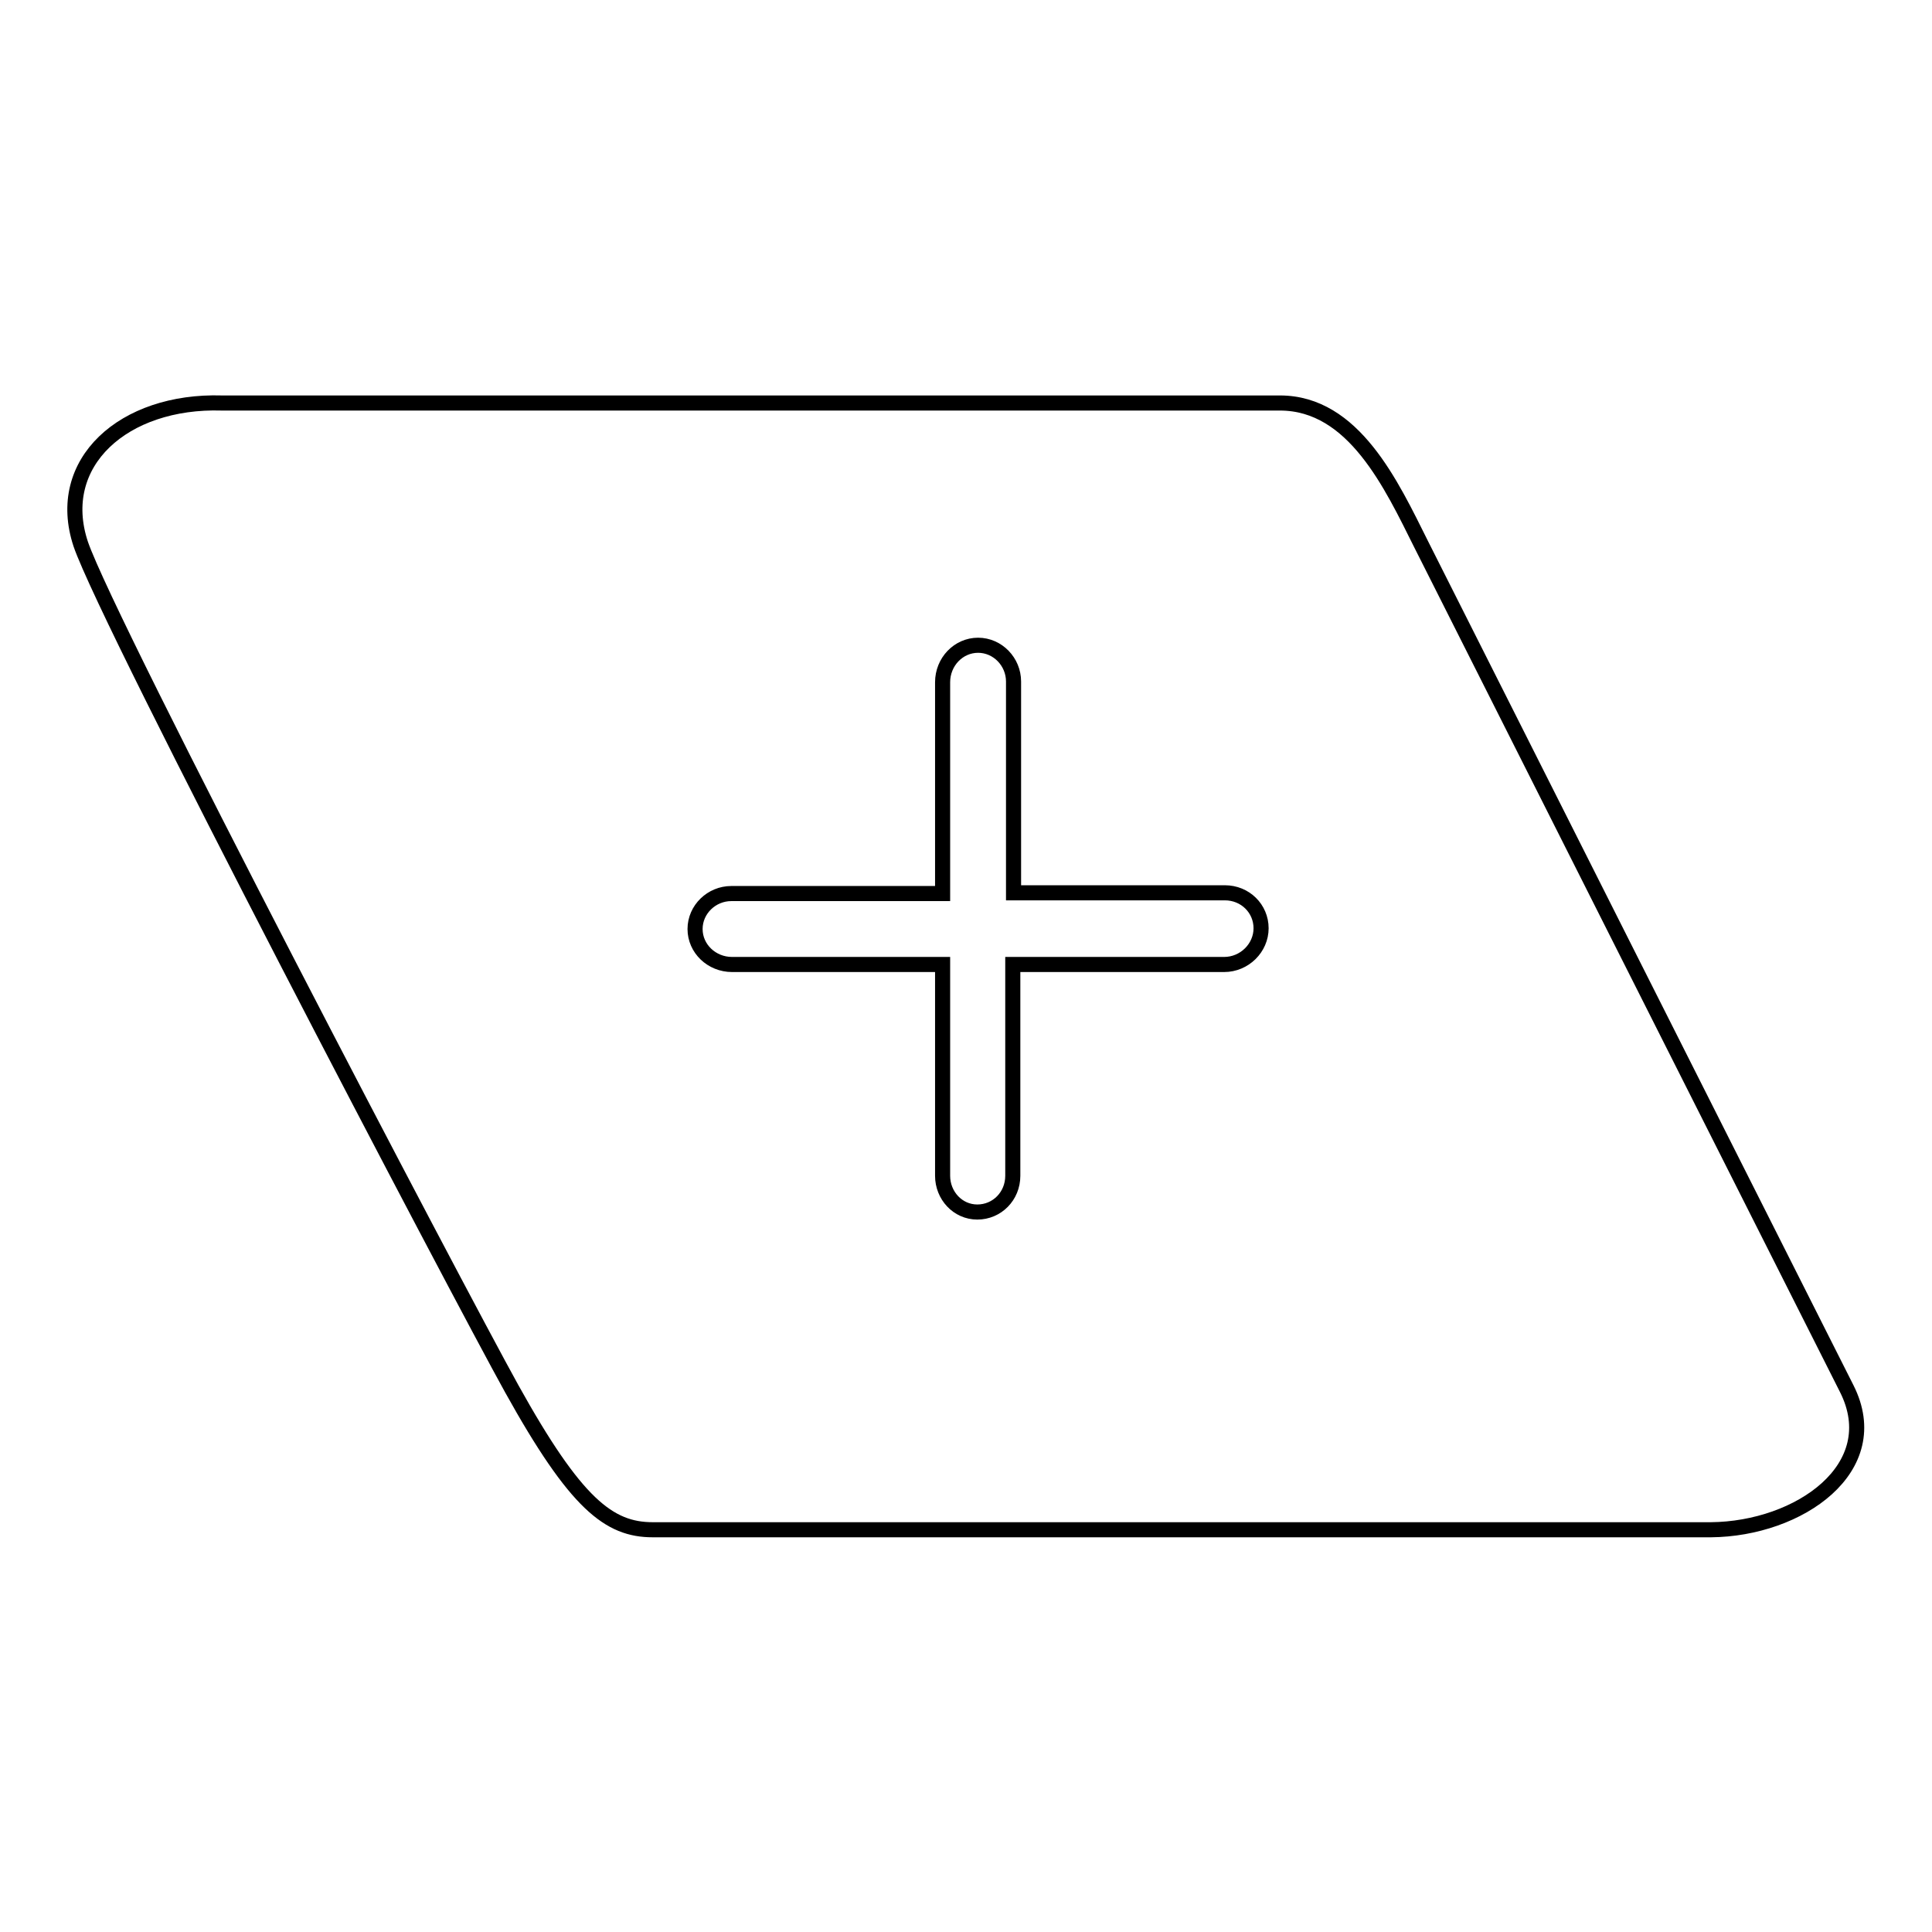 <?xml version="1.0" encoding="utf-8"?>
<!-- Svg Vector Icons : http://www.onlinewebfonts.com/icon -->
<!DOCTYPE svg PUBLIC "-//W3C//DTD SVG 1.1//EN" "http://www.w3.org/Graphics/SVG/1.1/DTD/svg11.dtd">
<svg version="1.1" xmlns="http://www.w3.org/2000/svg" xmlns:xlink="http://www.w3.org/1999/xlink" x="0px" y="0px" viewBox="0 0 256 256" enable-background="new 0 0 256 256" xml:space="preserve">
<g> <path stroke-width="2" fill-opacity="0" stroke="#000000"  d="M244.7,184c-5.5-10.9-54.6-108.3-56.4-111.9c-3.9-7.8-8.9-18.7-18.7-18.7c-16.3,0-140.2,0-140.2,0 c-13-0.4-22.3,7.9-18.7,18.7c3.7,10.8,50,99.1,57.1,111.9c8.5,15.3,12.9,18.7,18.7,18.7c10.3,0,125.8,0,140.2,0 C238.4,202.6,250,194.5,244.7,184z M162.2,127.8h-28v28c0,2.7-2.1,4.8-4.7,4.8c-2.6,0-4.6-2.2-4.6-4.8v-28H97 c-2.7,0-4.9-2.1-4.9-4.7c0-2.6,2.2-4.7,4.8-4.7h28v-28c0-2.7,2.1-4.9,4.7-4.9c2.6,0,4.7,2.2,4.7,4.8v28h28c2.7,0,4.8,2.1,4.8,4.7 S164.9,127.8,162.2,127.8z"/></g>
</svg>
